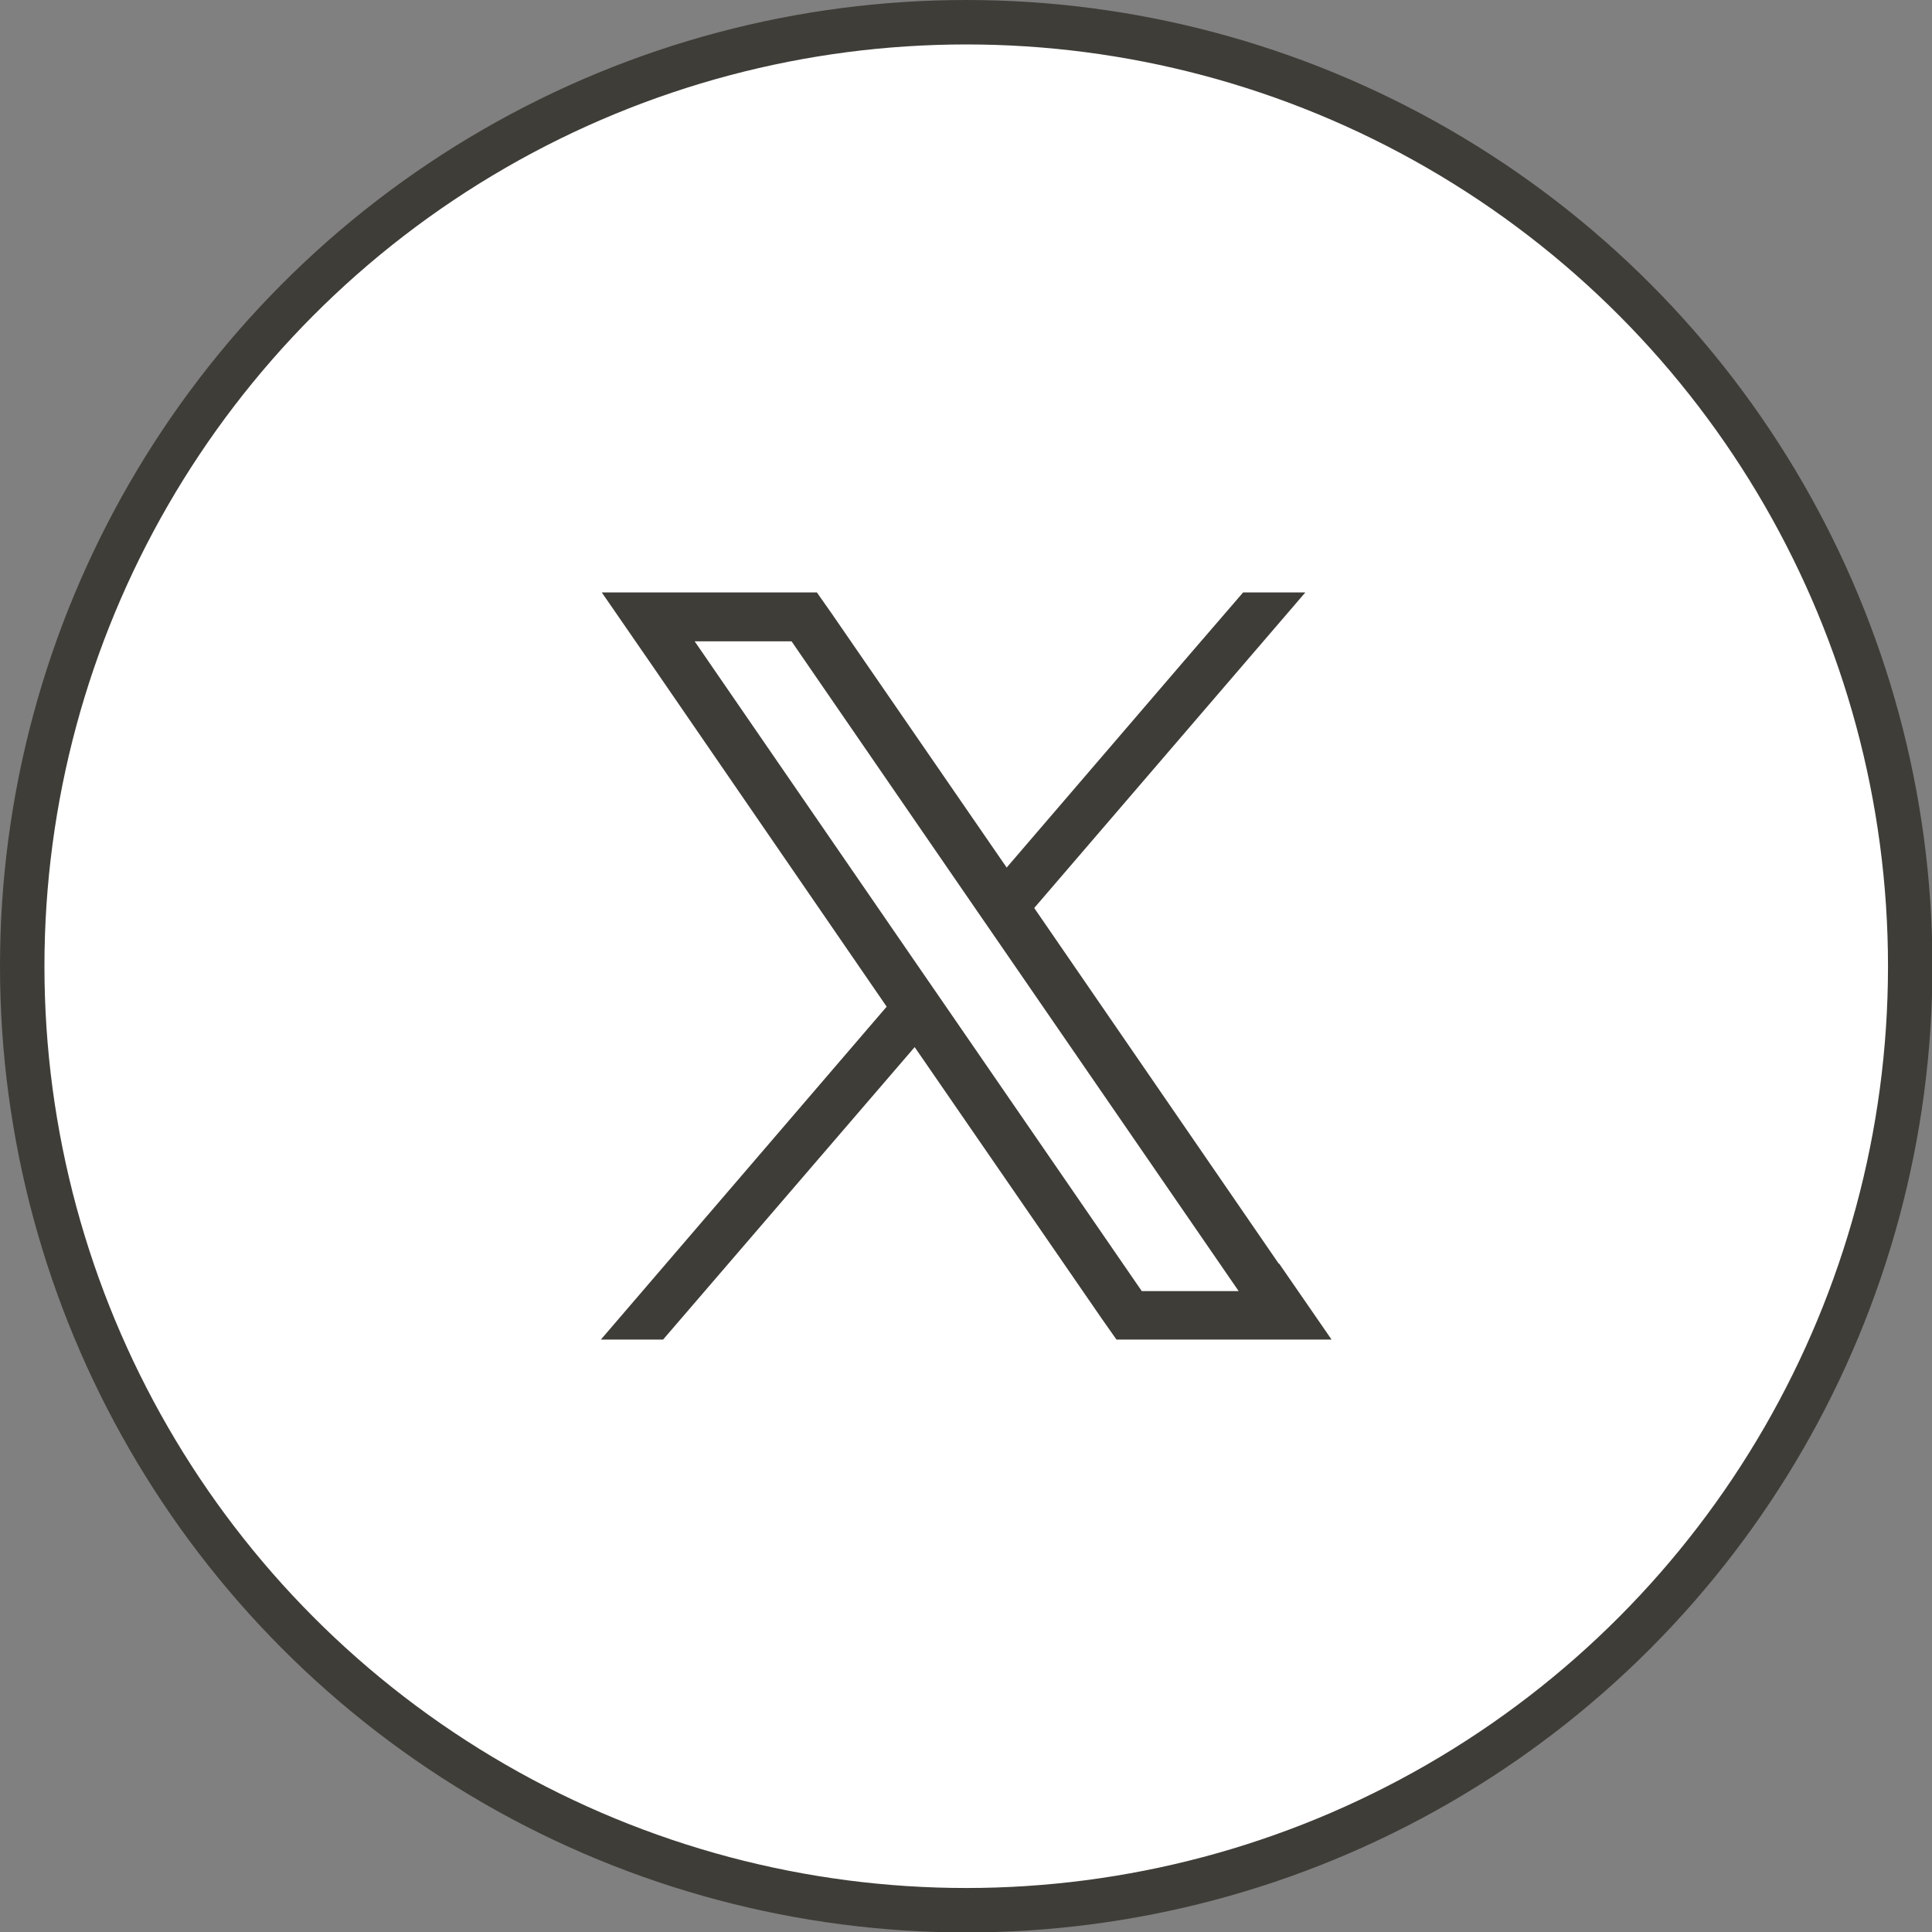 <?xml version="1.0" encoding="UTF-8"?><svg id="_レイヤー_2" xmlns="http://www.w3.org/2000/svg" viewBox="0 0 43.47 43.47"><rect x="0" y="0" width="43.47" height="43.47" fill="#808080" stroke="none"/><defs><style>.cls-1{fill:#3f3d38;stroke-width:0px;}.cls-2{fill:#fff;stroke:#3f3d38;stroke-miterlimit:10;}</style></defs><g id="_レイヤー_1-2"><circle class="cls-2" cx="21.74" cy="21.74" r="21.24"/><path class="cls-1" d="m28.77,28.43l-5.5-8,6.1-7.1h-1.4l-1.19,1.38-4.13,4.81-3.94-5.72-.33-.47h-4.84l1.18,1.71,5.23,7.61-6.43,7.49h1.4l5.66-6.58,4.21,6.11.33.47h4.84l-1.18-1.71Zm-3.08.62l-4.37-6.35-.62-.9-5.07-7.37h2.18l4.1,5.96.62.9,5.34,7.76h-2.18Z"/></g></svg>